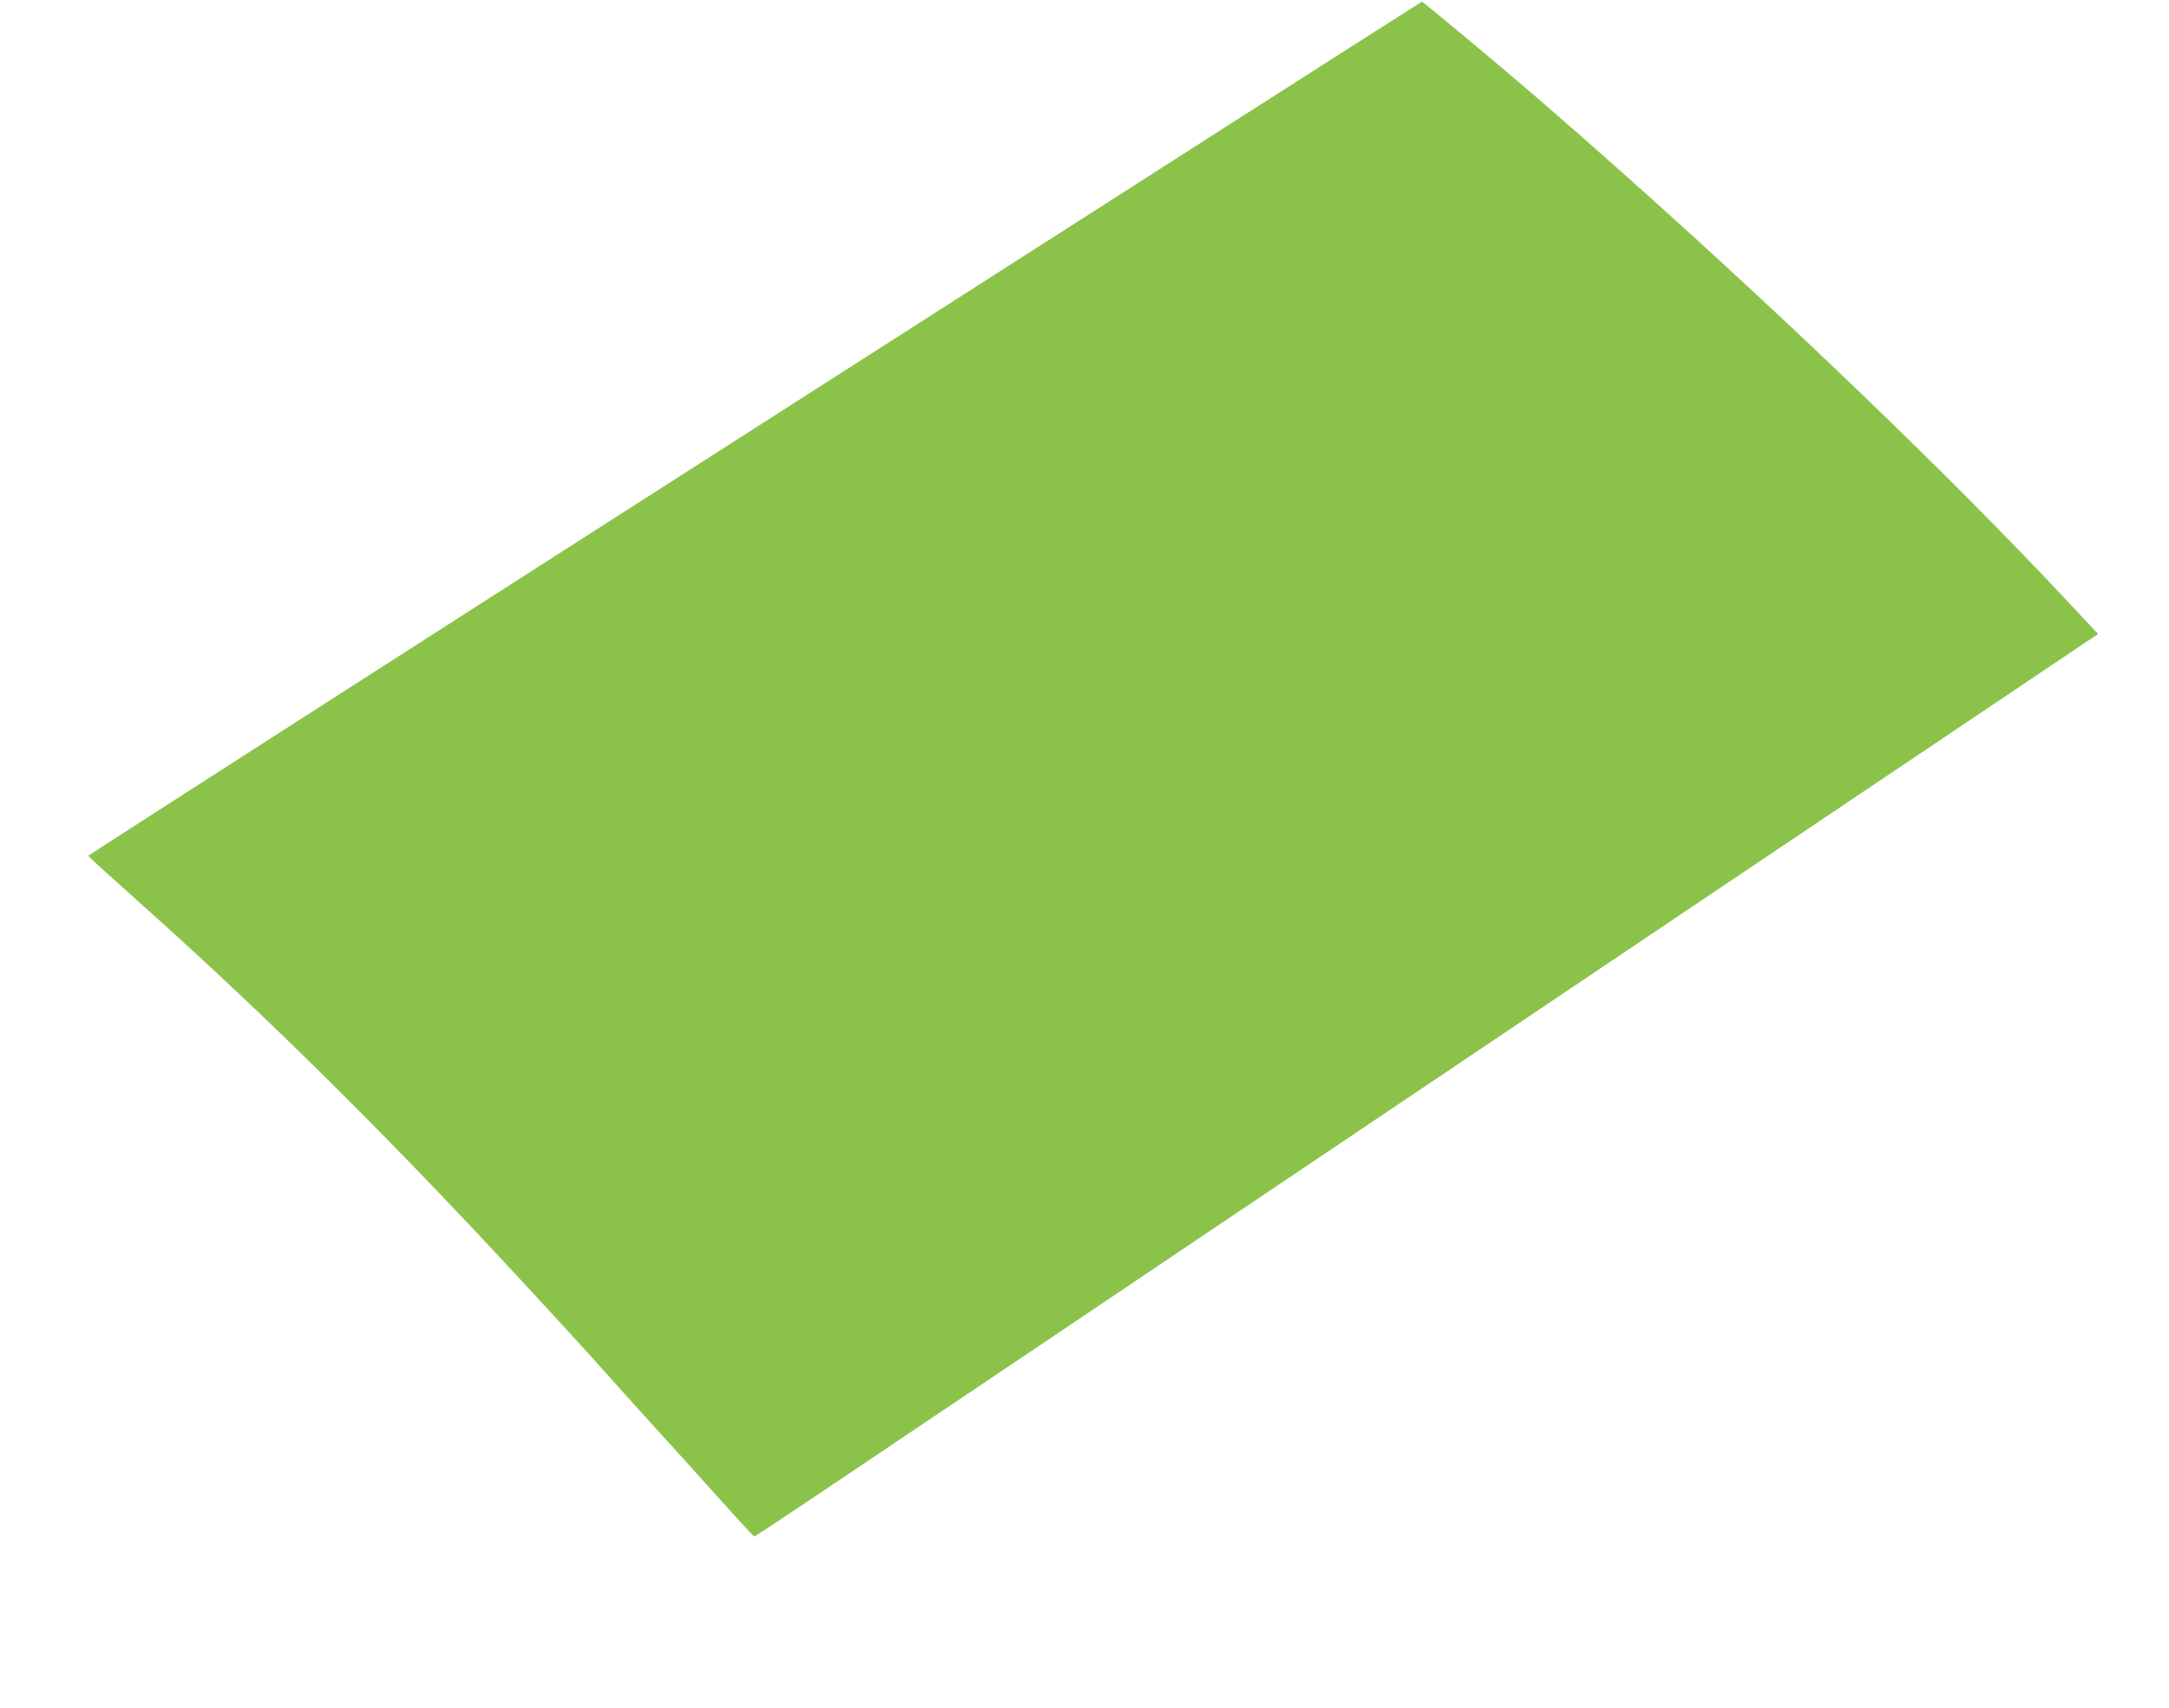 <?xml version="1.0" standalone="no"?>
<!DOCTYPE svg PUBLIC "-//W3C//DTD SVG 20010904//EN"
 "http://www.w3.org/TR/2001/REC-SVG-20010904/DTD/svg10.dtd">
<svg version="1.0" xmlns="http://www.w3.org/2000/svg"
 width="1280pt" height="1008pt" viewBox="0 0 1280 1008"
 preserveAspectRatio="xMidYMid meet">
<g transform="translate(0,1008) scale(0.1,-0.1)"
fill="#8bc34a" stroke="none">
<path d="M4453 7552 c-2163 -1384 -3932 -2520 -3932 -2523 -1 -3 113 -107 252
-231 694 -618 1337 -1246 2049 -2003 275 -292 660 -712 804 -875 56 -63 165
-185 243 -270 78 -85 240 -264 359 -397 119 -133 220 -242 223 -242 4 -1 233
152 510 338 277 187 635 427 794 534 160 107 711 478 1225 824 1180 794 5207
3501 5318 3575 l84 56 -153 163 c-789 848 -2013 2011 -3149 2994 -219 189
-681 575 -689 575 -3 0 -1775 -1133 -3938 -2518z"/>
</g>
</svg>
